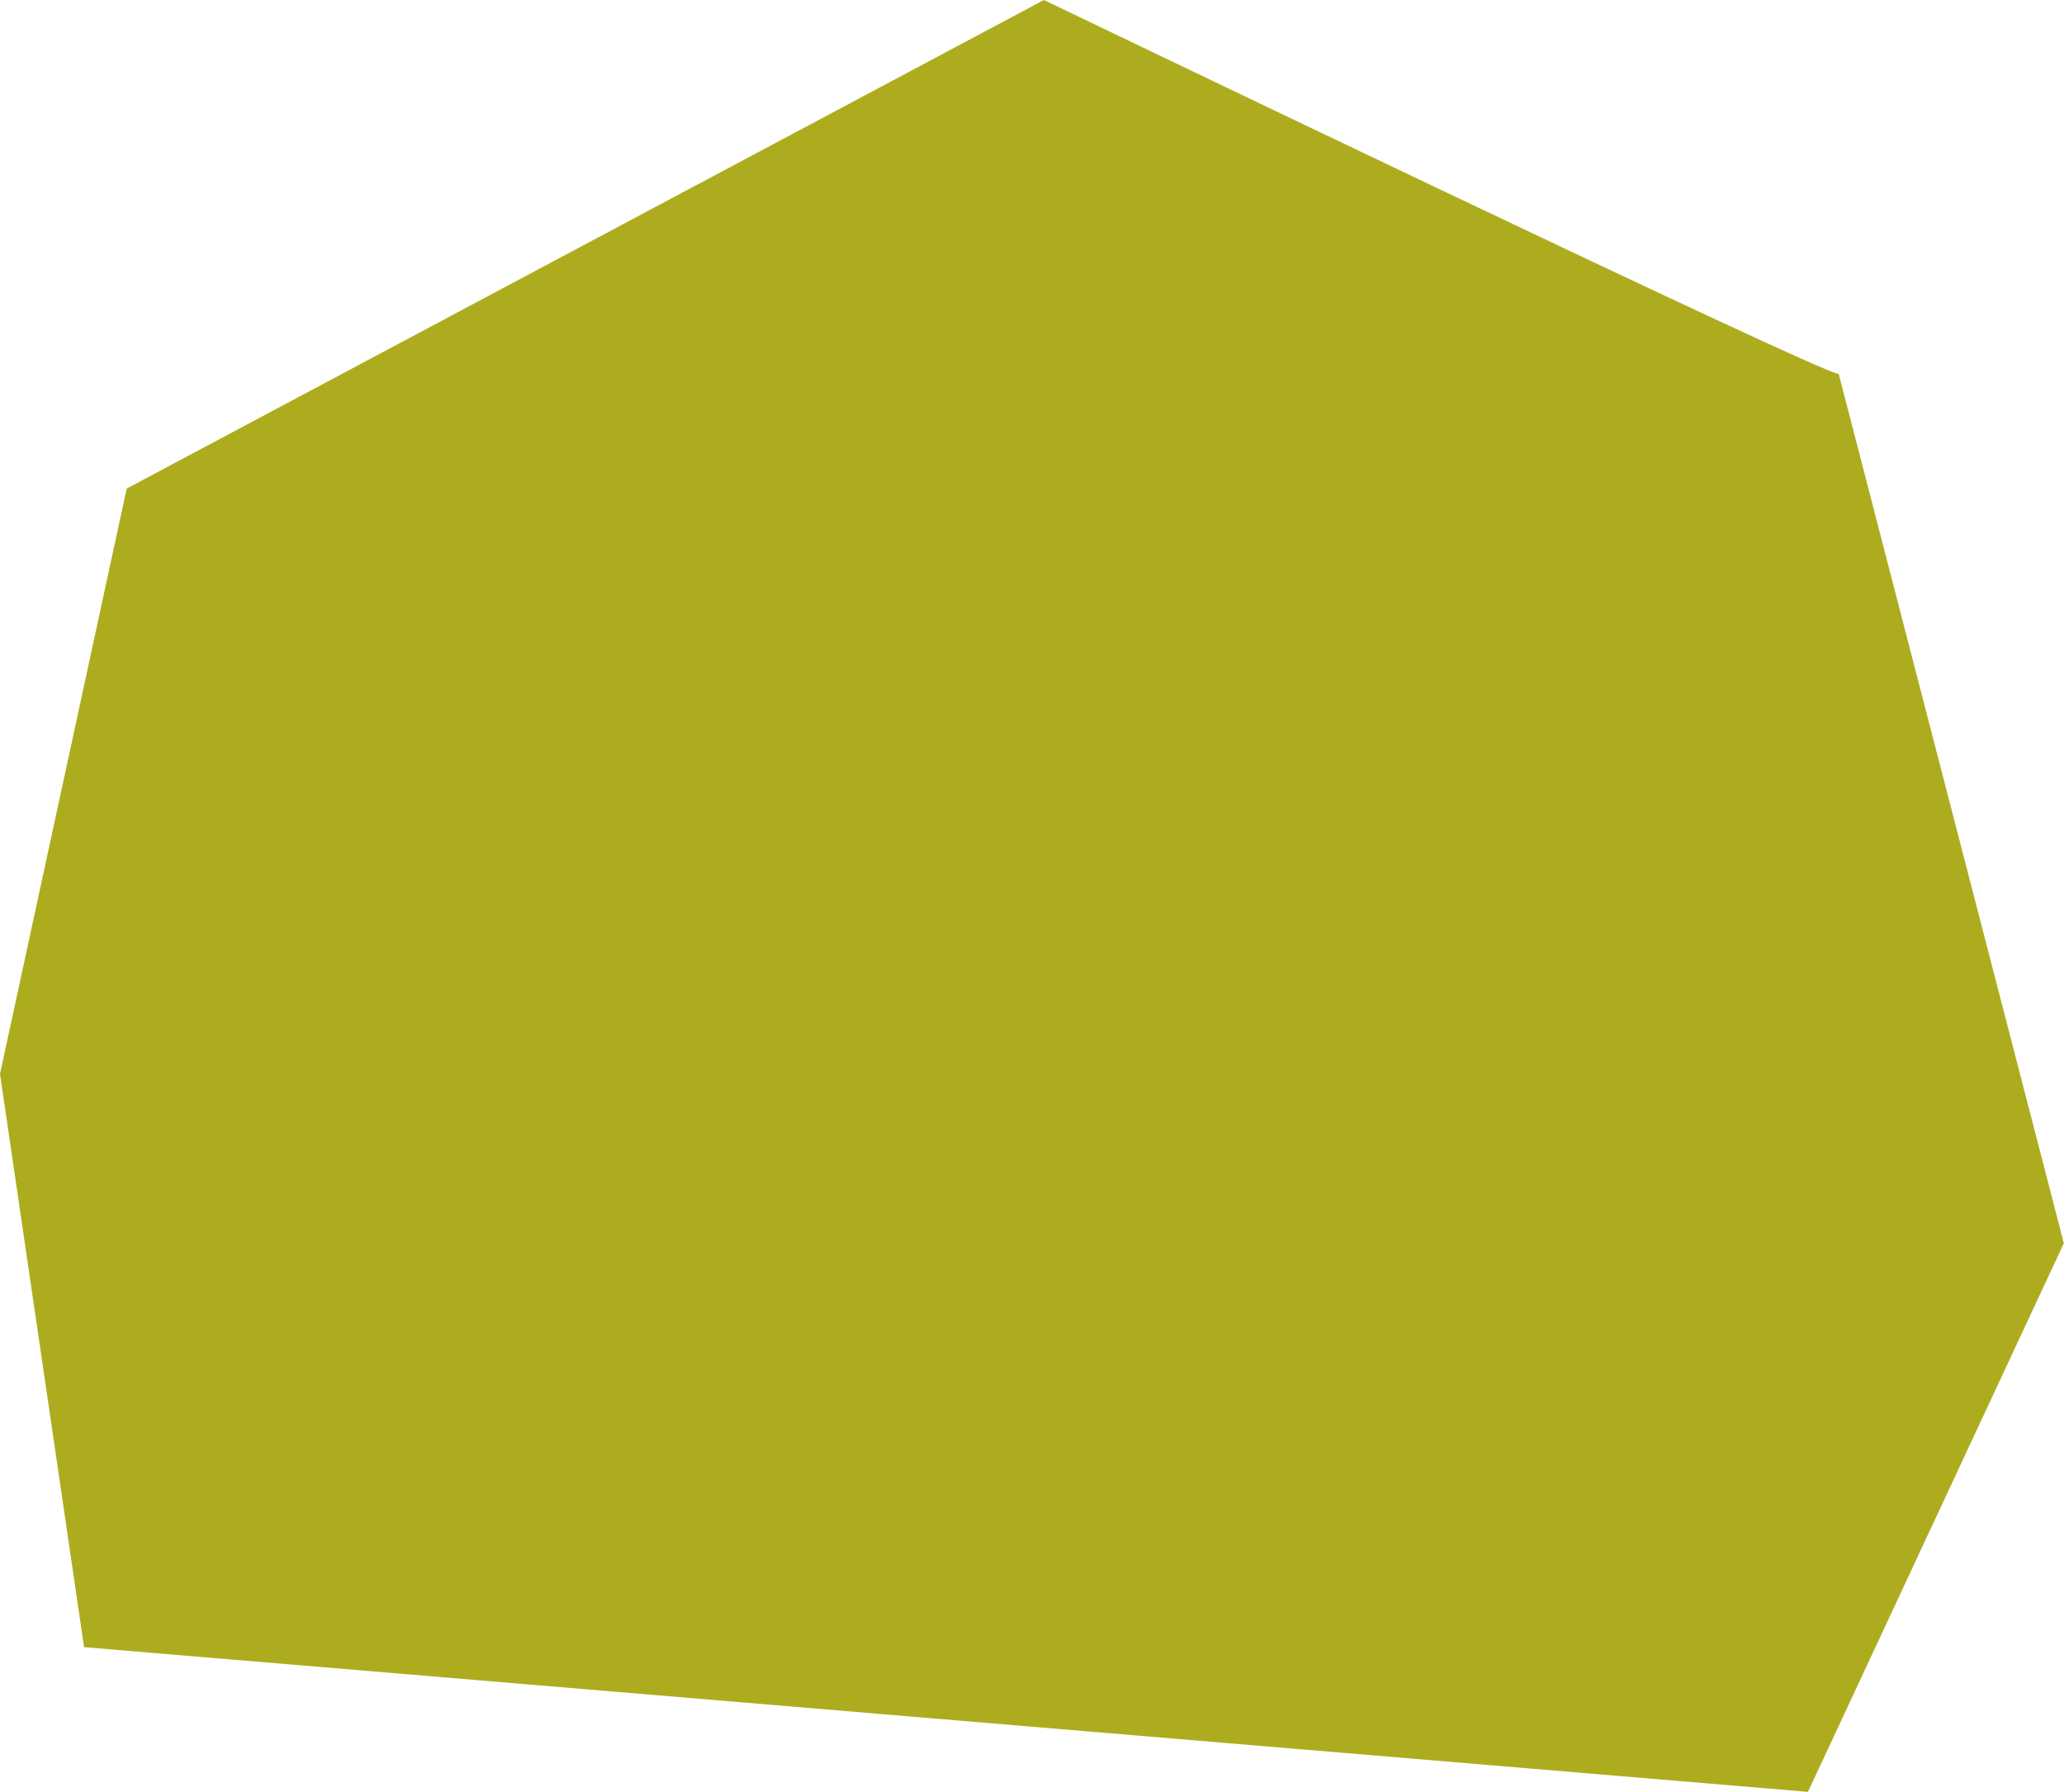 <?xml version="1.0" encoding="UTF-8" standalone="no"?><svg xmlns="http://www.w3.org/2000/svg" xmlns:xlink="http://www.w3.org/1999/xlink" fill="#000000" height="429.9" preserveAspectRatio="xMidYMid meet" version="1" viewBox="0.0 0.0 495.1 429.9" width="495.1" zoomAndPan="magnify"><g id="change1_1"><path d="M495.06,298.29l-61.38,131.62L20.17,395.19L0,257.67l30.39-140.45L250.41,0c0,0,188.19,90.53,190.65,89.71 L495.06,298.29z" fill="#adac1e"/></g></svg>